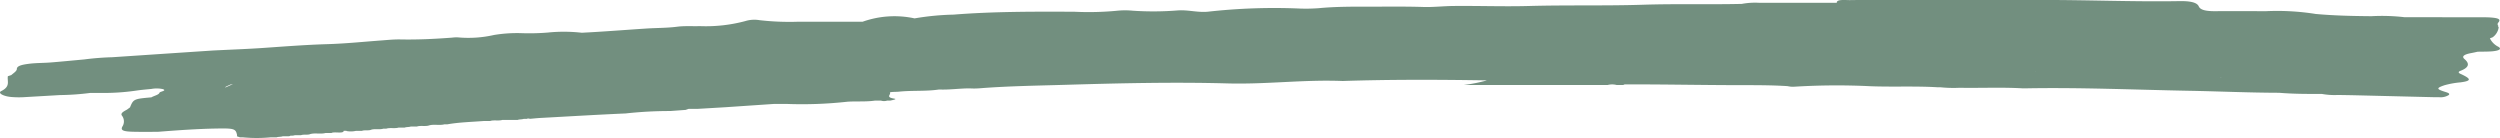 <?xml version="1.0" encoding="UTF-8"?> <svg xmlns="http://www.w3.org/2000/svg" xmlns:xlink="http://www.w3.org/1999/xlink" width="179.507" height="9.909" viewBox="0 0 179.507 9.909"><defs><clipPath id="clip-path"><rect id="Rectángulo_4977" data-name="Rectángulo 4977" width="179.507" height="9.909" transform="translate(0 0)" fill="#728f7f"></rect></clipPath></defs><g id="Grupo_39554" data-name="Grupo 39554" transform="translate(0 0)"><g id="Grupo_39521" data-name="Grupo 39521" transform="translate(0 0)" clip-path="url(#clip-path)"><path id="Trazado_507" data-name="Trazado 507" d="M132.865.009c-.379,0-1.005-.076-.979.193h-.679q-2.441,0-4.881,0a5.172,5.172,0,0,0-1.259.078c-2.361.054-4.722-.016-7.095.06-2.713.087-5.457.014-8.188.09-1.807.05-3.629-.02-5.448,0-.733.009-1.444.095-2.169.07C100.941.46,99.7.48,98.485.477c-1.241,0-2.548-.01-3.8.111a12.29,12.29,0,0,1-1.3.028,43.032,43.032,0,0,0-6.672.226C85.973.906,85.333.7,84.583.747A22.075,22.075,0,0,1,81.34.769a5.775,5.775,0,0,0-1.19.008,21.519,21.519,0,0,1-3.011.066c-2.9-.012-5.817-.02-8.669.207a18.85,18.85,0,0,0-2.8.27,6.816,6.816,0,0,0-3.728.239q-2.3,0-4.6,0a18.853,18.853,0,0,1-2.808-.111,2.2,2.2,0,0,0-1.024.067,10.939,10.939,0,0,1-3.255.361c-.543.016-1.105-.026-1.63.042-.735.095-1.509.083-2.252.133-1.532.1-3.056.223-4.6.3h0a11.422,11.422,0,0,0-2.447-.013,16.464,16.464,0,0,1-1.832.045,10.12,10.12,0,0,0-2.02.128,8.285,8.285,0,0,1-2.592.173,2.516,2.516,0,0,0-.429.019c-1.215.091-2.437.154-3.683.129-.48-.01-.936.039-1.4.073-1.282.094-2.537.226-3.855.265-1.554.046-3.091.167-4.618.272-1.216.084-2.435.124-3.651.187q-3.591.239-7.183.48a19.779,19.779,0,0,0-2.01.158h0c-.8.073-1.6.153-2.412.218-.525.042-1.074.028-1.6.1-.489.063-.827.154-.83.36,0,.164-.24.3-.4.446h0l-.246.081C.5,5.832.777,6.2.091,6.539c-.283.138.139.364.67.421a6.555,6.555,0,0,0,1.077.01L4.3,6.827a18.64,18.64,0,0,0,2.186-.155h0l.661,0A16.2,16.2,0,0,0,9.82,6.5c.337-.048.694-.079,1.046-.113A2.079,2.079,0,0,1,11.7,6.4c.31.12-.223.168-.25.261-.044.149-.4.217-.58.329-1.257.109-1.293.126-1.534.719l-.215.16c-.244.133-.5.263-.36.441a.677.677,0,0,1,.019.789c-.13.258.066.343.782.361.582.014,1.168.005,1.752.006,1.412-.11,2.831-.214,4.275-.238,1.239-.021,1.339.023,1.434.474h0l-.011.082h0c.071.027.145.052.219.078l.219,0a10.521,10.521,0,0,0,1.971,0l.436,0c.118-.049.326-.028.442-.077l.433,0q.142-.023.109-.047a.819.819,0,0,0,.334-.03l.438,0c.177-.074.482,0,.658-.079.328-.1.769.016,1.1-.079l.433,0c.187-.115.877.074.872-.157h0l.2,0a.128.128,0,0,0,.01.017,1.7,1.7,0,0,0,.672-.014l.432,0c.176-.075.485,0,.66-.08.252-.087.628.009.88-.079h.214c.253-.086.625.008.879-.077l.441,0c.115-.049.32-.028.436-.076l.443,0c.249-.086.623.01.871-.079h0c.328-.1.768.017,1.1-.079h.216c.83-.148,1.747-.17,2.631-.239l.441,0c.25-.086.618.008.868-.076l1.106,0c.111-.05.32-.028.432-.078l.226,0c0-.007.024-.014.071-.021a.25.25,0,0,1,.142.021c.247-.021.492-.049.742-.063,2.043-.111,4.083-.234,6.134-.324a28.82,28.82,0,0,1,3.2-.174l1.107-.081.215-.075.661,0L52.075,7.7h0l3.512-.238h.877a29.539,29.539,0,0,0,4.387-.159c.651-.043,1.333.016,1.968-.079h.44a.707.707,0,0,0,.438,0h.22c.423-.088.457-.117.257-.149-.59-.1-.2-.278-.271-.411-.044-.081.412-.058.645-.082.941-.1,1.955-.014,2.877-.156h0c.747.032,1.454-.08,2.192-.081a5.076,5.076,0,0,0,.761-.008c2.021-.158,4.1-.187,6.135-.247,3.86-.114,7.748-.207,11.629-.1,2.784.077,5.486-.286,8.267-.174,3.45-.113,6.91-.1,10.36-.044a11.861,11.861,0,0,1-1.68.333h10.339a1.261,1.261,0,0,1,.656,0h.438c.083-.015.118-.029.109-.044,2.79-.011,5.576.052,8.367.053,1.116,0,2.249,0,3.36.071h0a1.628,1.628,0,0,0,.522.038,49.458,49.458,0,0,1,5.436-.031c1.593.061,3.2-.022,4.78.073h.222a9.051,9.051,0,0,0,1.386.038c1.508.027,3.023-.047,4.528.04l.222,0c3.9-.072,7.778.1,11.665.174,2.175.039,4.344.14,6.527.145,1.01.085,2.036.087,3.063.081h0a5.084,5.084,0,0,0,1.158.077c.508.007,1.015.016,1.522.028l5.423.132c.108,0,.218,0,.326,0a1.116,1.116,0,0,0,.691-.157c.119-.128-.125-.182-.353-.256-.549-.179-.515-.255.037-.444a6.2,6.2,0,0,1,1.153-.209c.67-.087.755-.2.385-.42a4.114,4.114,0,0,0-.384-.192c-.159-.073-.171-.15,0-.215.667-.258.643-.543.288-.848-.225-.194-.022-.332.471-.425.161-.03.316-.064.473-.1.356-.009.726,0,1.065-.03.532-.05.7-.189.382-.348a1.318,1.318,0,0,1-.564-.584l.193-.072a1.056,1.056,0,0,0,.439-.727c-.072-.025-.069-.049,0-.074a.168.168,0,0,1-.022-.266c.185-.223.025-.317-.568-.358-.281-.019-.576-.014-.865-.015l-5.319-.006h0a14.047,14.047,0,0,0-2.371-.071c-1.346-.011-2.682-.041-3.994-.16a17.527,17.527,0,0,0-3.559-.2c-1.2,0-2.408-.011-3.61,0-.712.009-1.117-.089-1.226-.34-.128-.3-.638-.394-1.4-.382-3.319.056-6.625-.092-9.942-.082-2.553.008-5.106,0-7.659,0-2.006,0-4.012-.008-6.018.006M16.551,6.07c.056-.011.116-.022.176-.031-.187.085-.374.169-.564.253a.819.819,0,0,0,.05-.068c.111-.052.223-.1.337-.155m8.361-.5-.013,0V5.559H24.9l.008.01M24.556,7.29l.008,0h-.006l0,0M146.113,5.152h.038l-.008.007-.03-.008m13.364.4h-.033l.039-.024c0,.007,0,.015,0,.022l-.006,0M17.016,9.065l0,0,0,0h.007M61.941,1.559l0,0h0l0,0M10.874,6.989h0l-.005,0,.006,0m-1.535.718h0" transform="translate(0 0)" fill="#728f7f"></path><path id="Trazado_508" data-name="Trazado 508" d="M775.349,13.8l0-.037c0,.025,0,.049,0,.074l0-.037" transform="translate(-595.932 -11.885)" fill="#728f7f"></path></g></g></svg> 